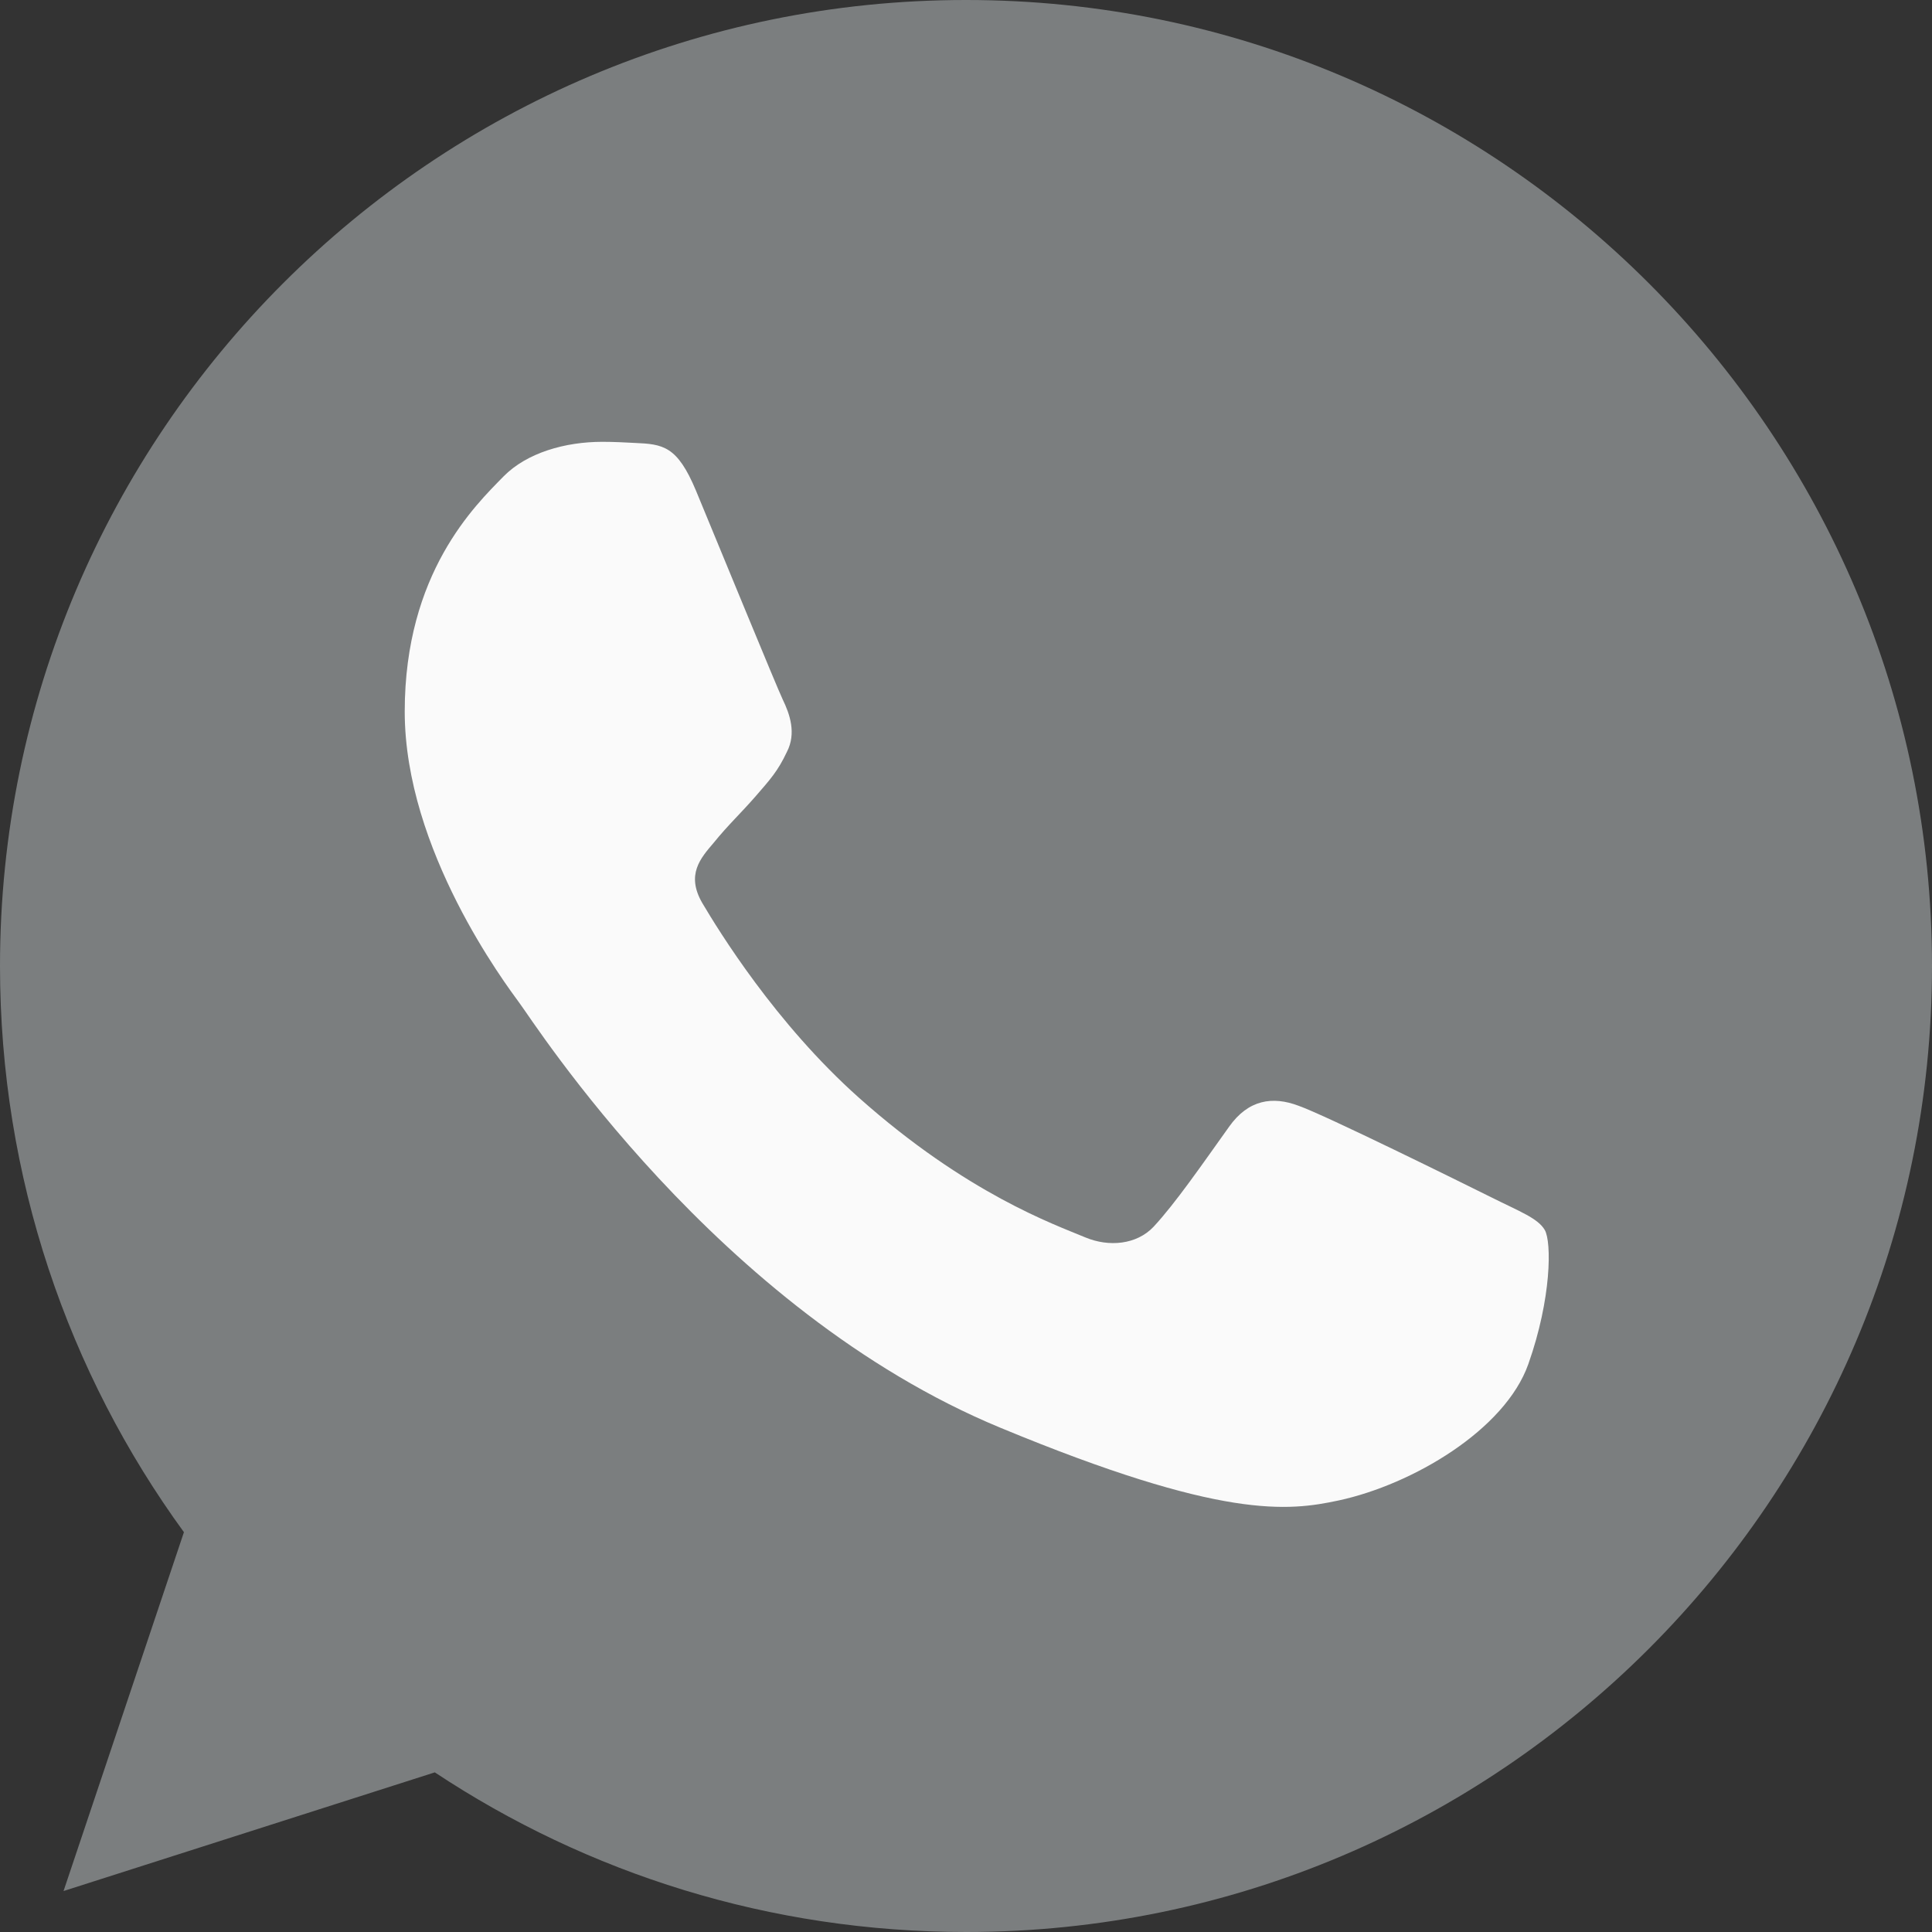 <?xml version="1.0" encoding="UTF-8"?> <svg xmlns="http://www.w3.org/2000/svg" width="35" height="35" viewBox="0 0 35 35" fill="none"><rect x="0" y="0" width="35" height="35" fill="#333333" stroke="none"/> <path d="M17.504 0H17.496C7.847 0 0 7.849 0 17.5C0 21.328 1.234 24.876 3.332 27.757L1.151 34.258L7.877 32.108C10.644 33.941 13.945 35 17.504 35C27.153 35 35 27.149 35 17.5C35 7.851 27.153 0 17.504 0Z" fill="#7B7E7F"></path> <path d="M27.687 24.712C27.265 25.905 25.589 26.893 24.252 27.182C23.338 27.377 22.144 27.532 18.123 25.865C12.98 23.735 9.668 18.509 9.41 18.17C9.163 17.831 7.332 15.402 7.332 12.891C7.332 10.38 8.607 9.157 9.121 8.632C9.544 8.201 10.241 8.004 10.911 8.004C11.127 8.004 11.322 8.015 11.497 8.024C12.011 8.046 12.269 8.076 12.608 8.888C13.03 9.905 14.059 12.416 14.181 12.675C14.306 12.933 14.431 13.283 14.255 13.622C14.091 13.972 13.947 14.127 13.689 14.425C13.431 14.722 13.186 14.95 12.928 15.269C12.691 15.547 12.425 15.844 12.722 16.358C13.02 16.861 14.048 18.539 15.561 19.887C17.515 21.626 19.099 22.181 19.665 22.418C20.087 22.593 20.59 22.551 20.899 22.223C21.291 21.801 21.774 21.101 22.266 20.412C22.616 19.917 23.058 19.856 23.522 20.031C23.994 20.195 26.494 21.431 27.009 21.687C27.523 21.945 27.862 22.068 27.986 22.284C28.109 22.501 28.109 23.518 27.687 24.712Z" fill="#FAFAFA"></path> </svg> 